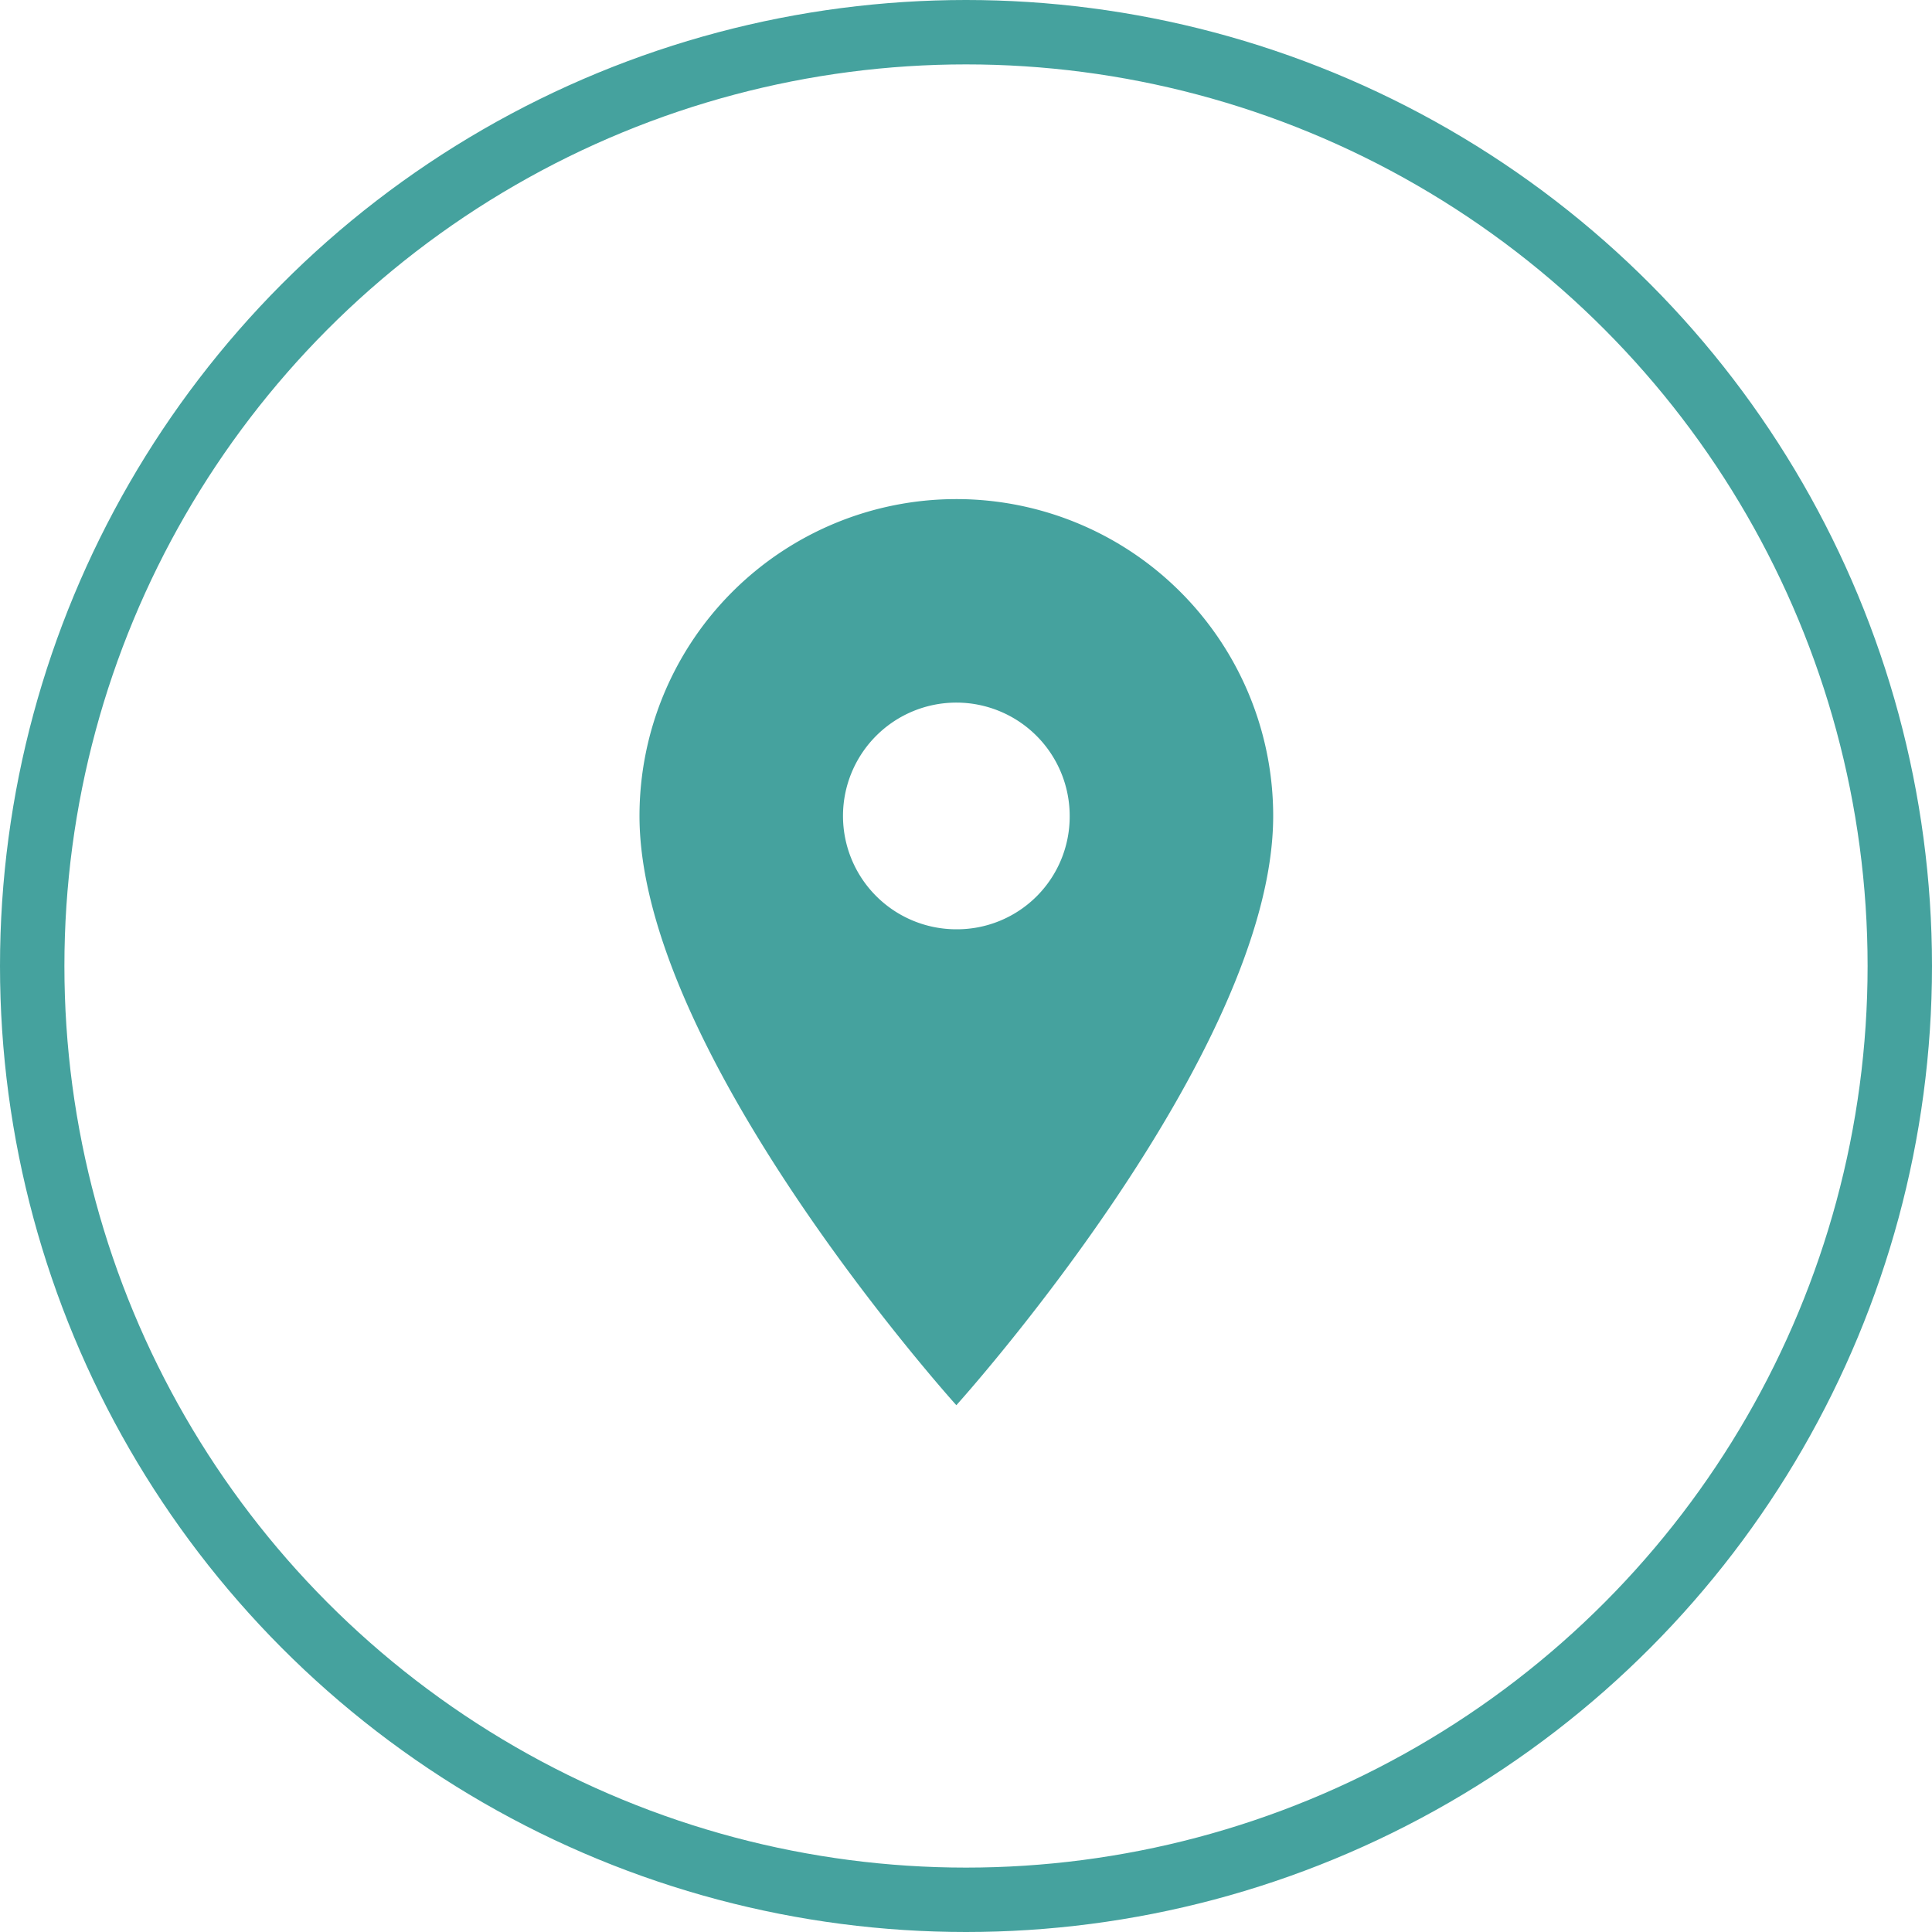 <?xml version="1.0" encoding="UTF-8"?> <svg xmlns="http://www.w3.org/2000/svg" id="Capa_1" data-name="Capa 1" viewBox="0 0 30 30"><defs><style>.cls-1{fill:#45a29e;}.cls-2,.cls-3{fill:none;}.cls-3{stroke:#45a29e;}</style></defs><path id="Icon_material-location-on" data-name="Icon material-location-on" class="cls-1" d="M14.85,7.75a4.92,4.92,0,0,0-4.92,4.92h0c0,3.7,4.92,9.15,4.92,9.15s4.92-5.45,4.92-9.15a4.92,4.92,0,0,0-4.91-4.92Zm0,6.68a1.76,1.76,0,1,1,1.76-1.75A1.75,1.75,0,0,1,14.85,14.43Z"></path><g id="Elipse_27" data-name="Elipse 27"><circle class="cls-2" cx="15" cy="15" r="15"></circle><circle class="cls-3" cx="15" cy="15" r="14.5"></circle></g></svg> 